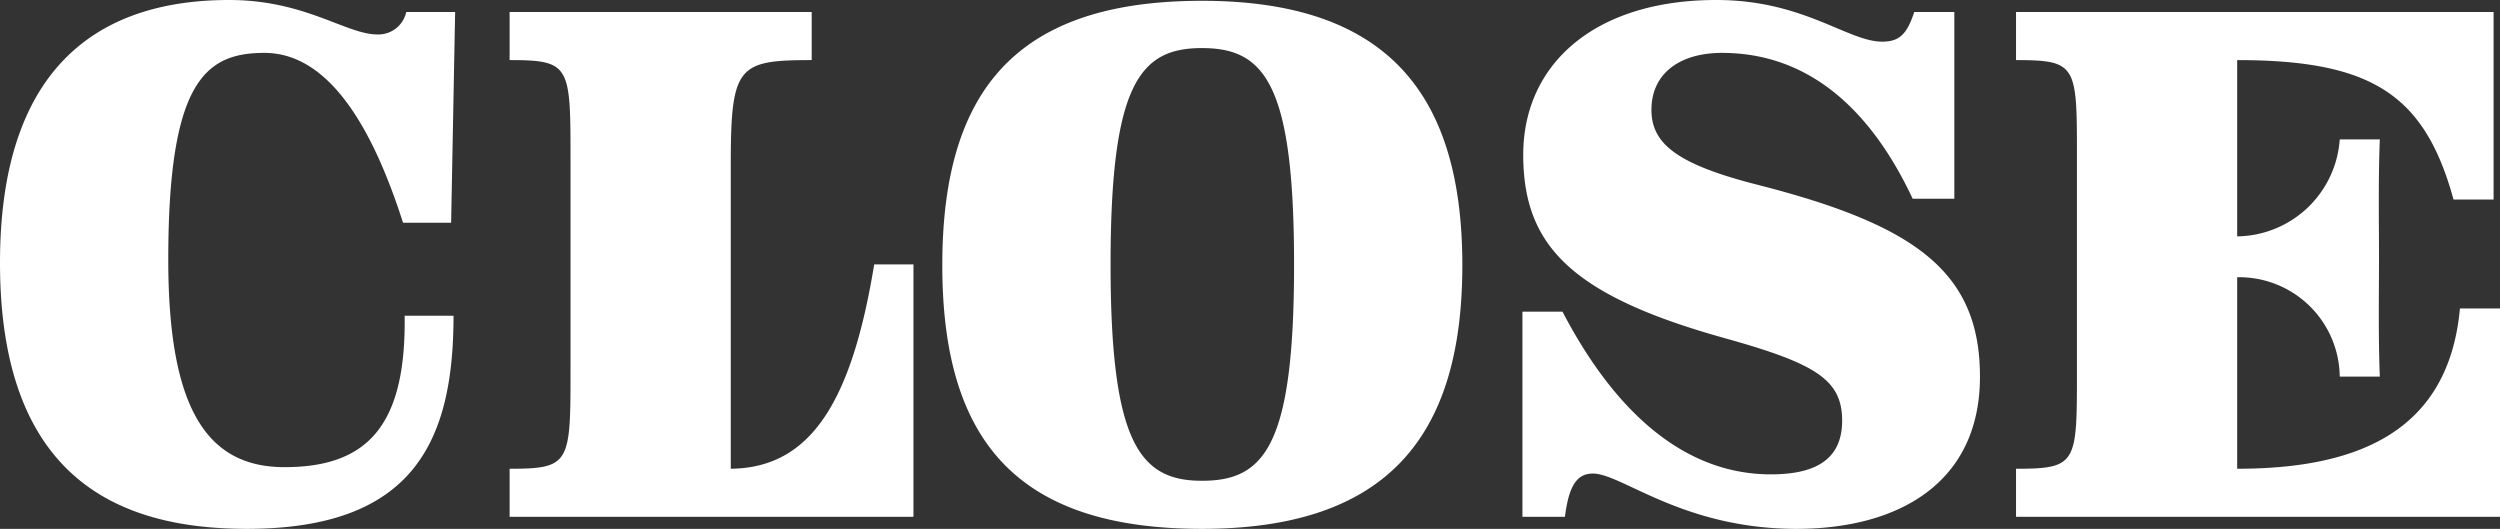 <svg xmlns="http://www.w3.org/2000/svg" width="62.4" height="13.2" viewBox="0 0 62.4 13.2">
  <rect x="0" y="0" width="62.4" height="13.2" fill="#333333" stroke="none"/>
  <path id="パス_65775" data-name="パス 65775" d="M10.86-12.6a.712.712,0,0,1-.72.56c-.78,0-1.8-.86-3.7-.86C3.02-12.9.72-11.06.72-6.34.72-.96,3.68.3,6.88.3c4.16,0,5.16-2.18,5.16-5.32H10.82c.04,2.78-.96,3.78-3,3.78-1.96,0-2.9-1.5-2.9-5.18,0-4.44.92-5.16,2.4-5.16,1.74,0,2.8,2.18,3.46,4.24h1.2l.1-5.26ZM23.52,0V-6.3h-.98c-.56,3.42-1.58,5.08-3.58,5.1V-8.8c0-2.46.18-2.6,2.02-2.6v-1.2H13.44v1.2c1.54,0,1.52.14,1.52,2.6v5c0,2.46.02,2.6-1.52,2.6V0Zm13.7-6.28c0-4.28-1.88-6.6-6.5-6.6-4.6,0-6.48,2.2-6.48,6.6S26.12.3,30.72.3C35.34.3,37.22-2,37.22-6.28Zm-4.2-.02c0,4.54-.74,5.4-2.3,5.4-1.54,0-2.28-.92-2.28-5.4,0-4.52.74-5.4,2.28-5.4C32.28-11.7,33.02-10.82,33.02-6.3ZM46.7-2.4c0,1.02-.74,1.34-1.78,1.34-2,0-3.78-1.34-5.2-4.06h-1V0h1.06c.1-.78.3-1.08.7-1.08C41.2-1.08,42.72.3,45.56.3c2.54,0,4.58-1.14,4.58-3.8,0-2.62-1.62-3.78-5.52-4.78-2.06-.52-2.68-1.04-2.68-1.88,0-.9.7-1.42,1.76-1.42,2.14,0,3.7,1.38,4.76,3.64H49.5V-12.6h-1c-.18.54-.36.74-.8.74-.86,0-1.96-1.04-4.14-1.04-3.06,0-4.82,1.62-4.82,3.86,0,2.26,1.18,3.52,5.1,4.6C46.04-3.82,46.7-3.42,46.7-2.4ZM63.12,0V-5.2h-1c-.28,3.04-2.5,4-5.56,4V-5.98A2.51,2.51,0,0,1,59.12-3.5h1c-.04-1.04-.02-2.08-.02-2.96,0-.9-.02-1.92.02-2.96h-1A2.6,2.6,0,0,1,56.56-7v-4.4c3.36,0,4.68.86,5.4,3.48h1V-12.6H51.04v1.2c1.56,0,1.52.14,1.52,2.6v5c0,2.46.04,2.6-1.52,2.6V0Z" transform="translate(-0.72 12.9)" fill="#fff"/>
</svg>
